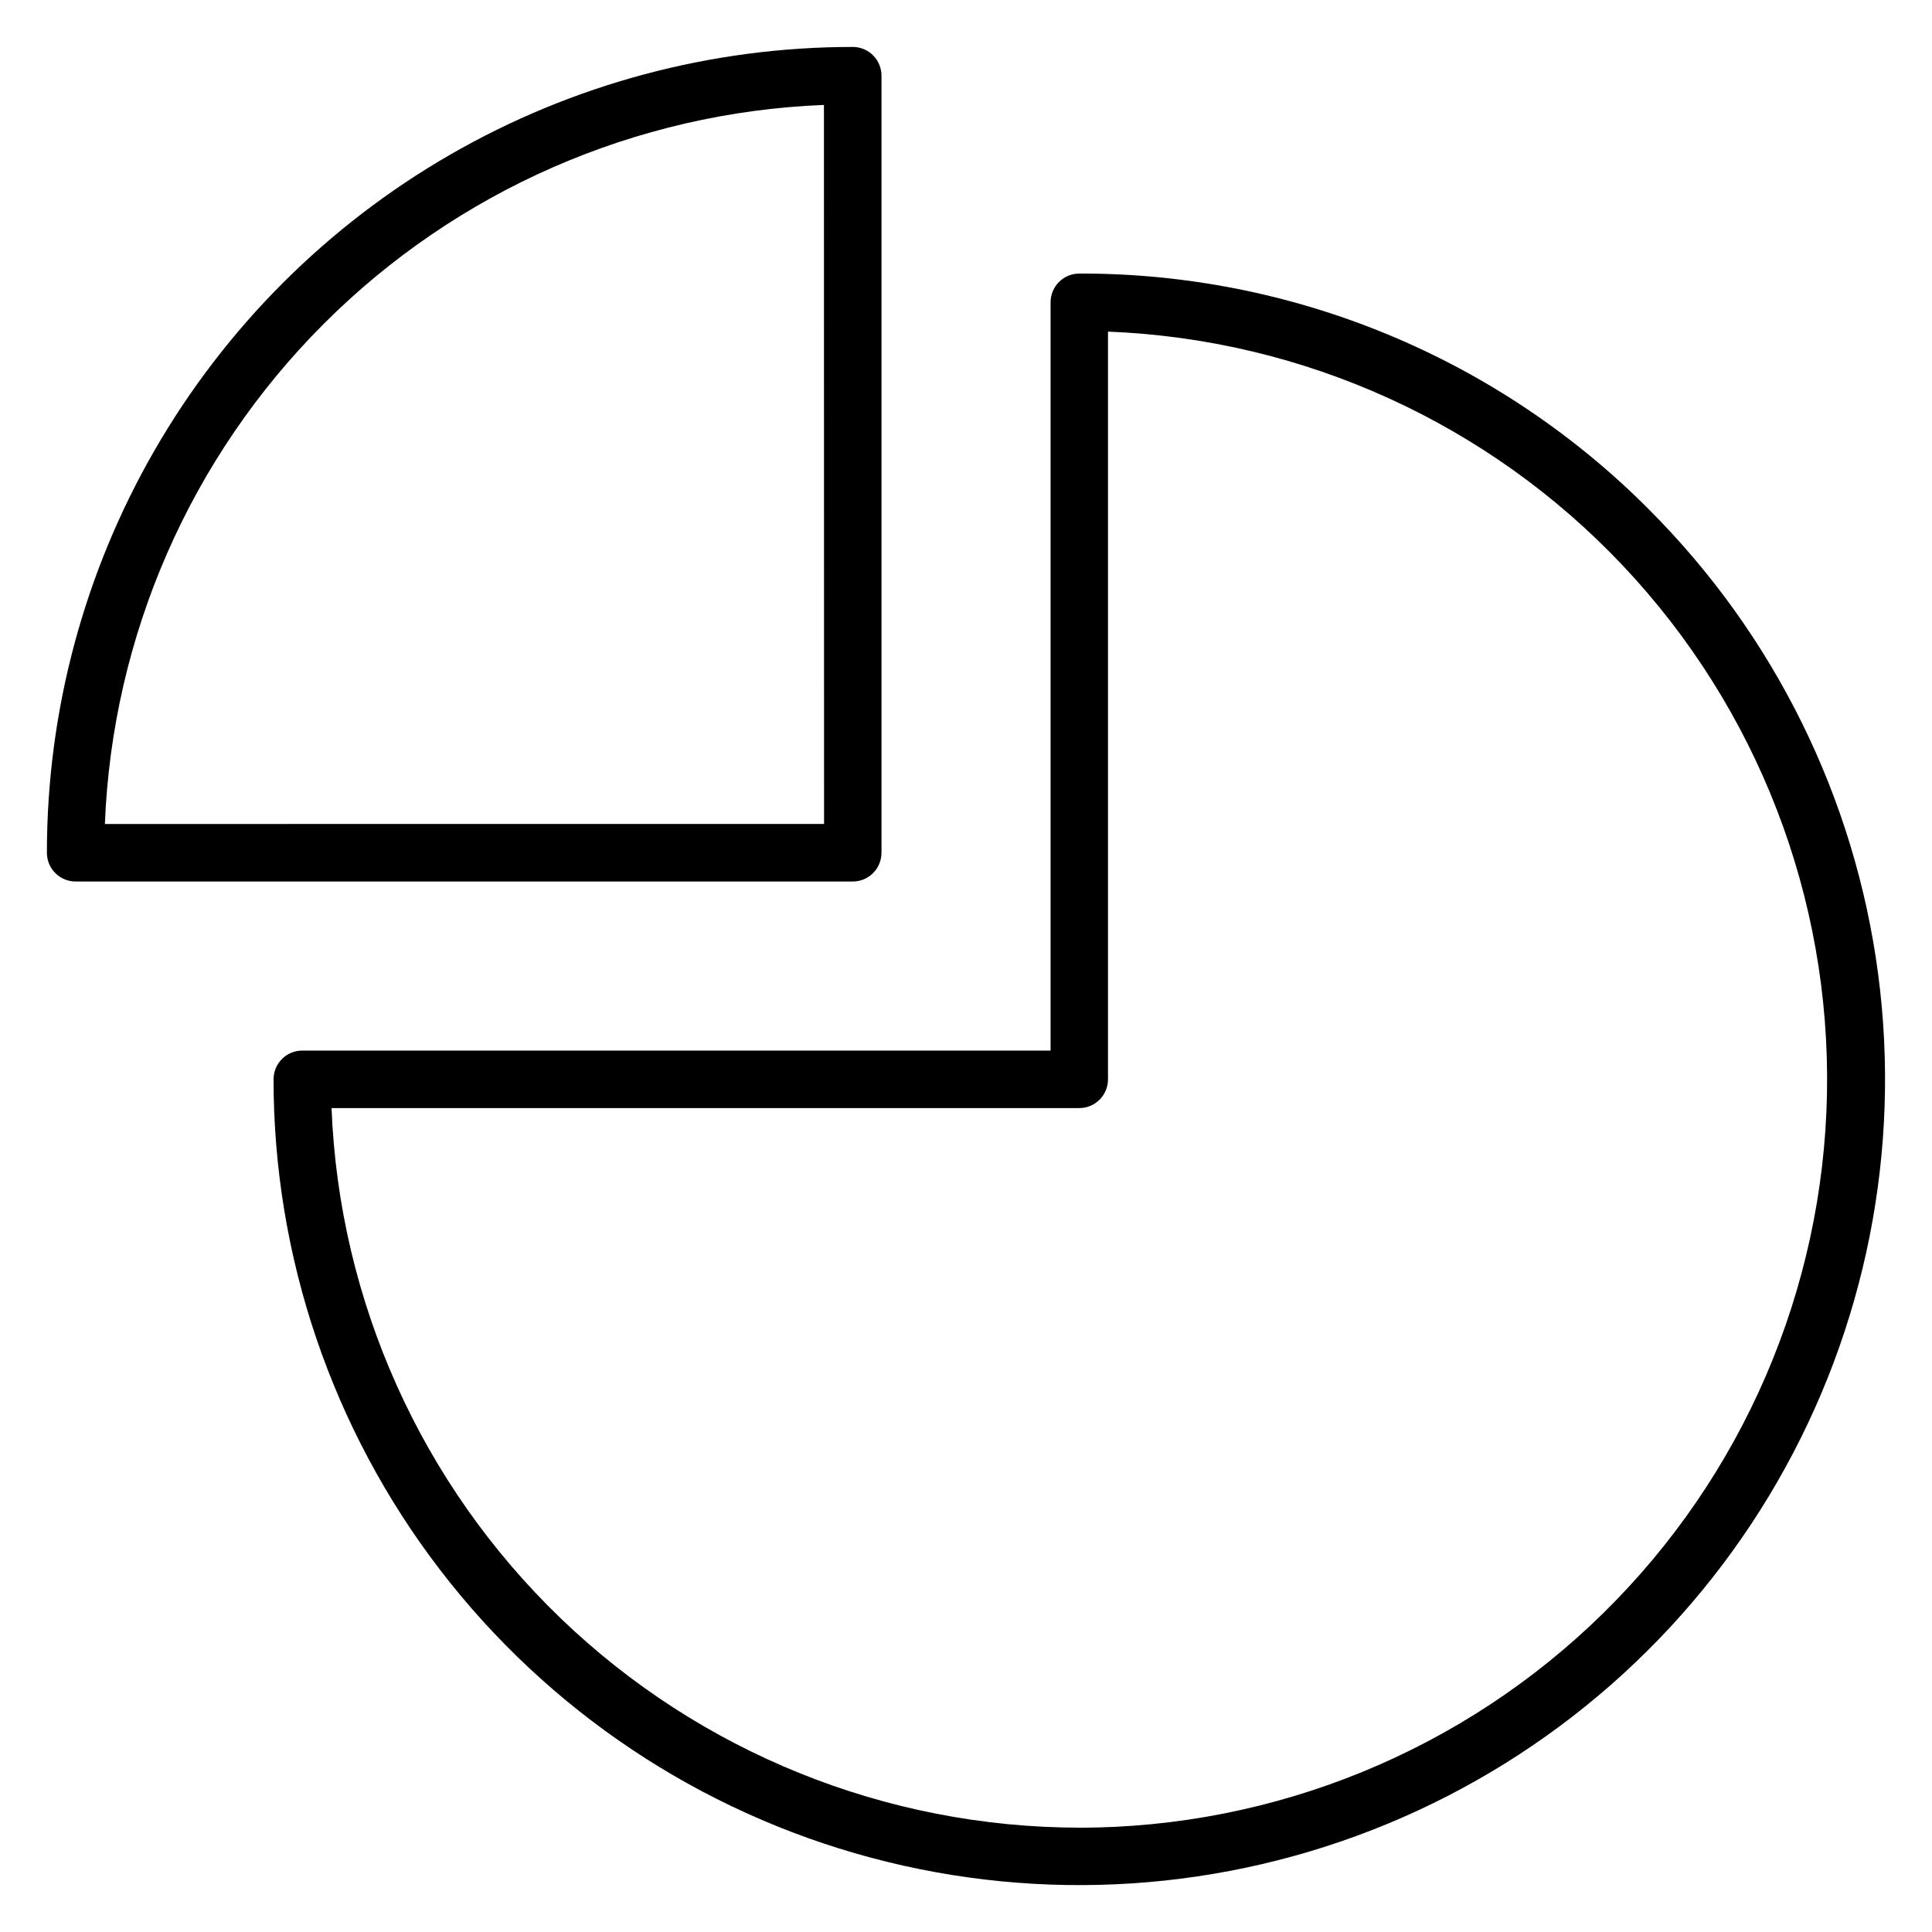 <?xml version="1.0" encoding="UTF-8"?>
<!-- Uploaded to: SVG Repo, www.svgrepo.com, Generator: SVG Repo Mixer Tools -->
<svg fill="#000000" width="800px" height="800px" version="1.1" viewBox="144 144 512 512" xmlns="http://www.w3.org/2000/svg">
 <path d="m581.02 279.04c-19.785-19.891-43.316-35.66-69.23-46.395-25.918-10.734-53.707-16.227-81.762-16.148-4.203 0-7.613 3.406-7.613 7.609v198.31h-198.31c-4.203 0-7.609 3.41-7.609 7.613-0.004 47.008 15.508 92.699 44.125 130 28.613 37.293 68.734 64.102 114.14 76.266 45.406 12.168 93.559 9.012 136.98-8.977 43.43-17.988 79.711-49.805 103.21-90.516 23.504-40.707 32.918-88.035 26.781-134.64-6.137-46.605-27.48-89.883-60.719-123.12zm-150.99 349.31c-51.258-0.062-100.51-19.945-137.45-55.488-36.934-35.547-58.691-83.996-60.719-135.21h198.16c4.199-0.004 7.606-3.406 7.609-7.609v-198.16c51.875 2.027 100.89 24.312 136.51 62.078 35.625 37.762 55.023 87.988 54.027 139.89-0.996 51.906-22.309 101.35-59.355 137.72-37.047 36.371-86.879 56.758-138.79 56.793zm-52.426-258.38v-205.92c0-2.019-0.801-3.957-2.231-5.383-1.426-1.426-3.363-2.227-5.383-2.227-37.484-0.004-74.312 9.859-106.78 28.598s-59.426 45.695-78.168 78.16c-18.746 32.461-28.613 69.289-28.613 106.77-0.008 2.023 0.789 3.969 2.219 5.402 1.426 1.434 3.367 2.238 5.391 2.238h205.92c2.031 0.008 3.977-0.793 5.414-2.227 1.434-1.438 2.234-3.383 2.227-5.414zm-15.219-7.609-190.59 0.004c1.977-49.906 22.691-97.234 58.008-132.55s82.645-56.031 132.55-58.008z"/>
</svg>